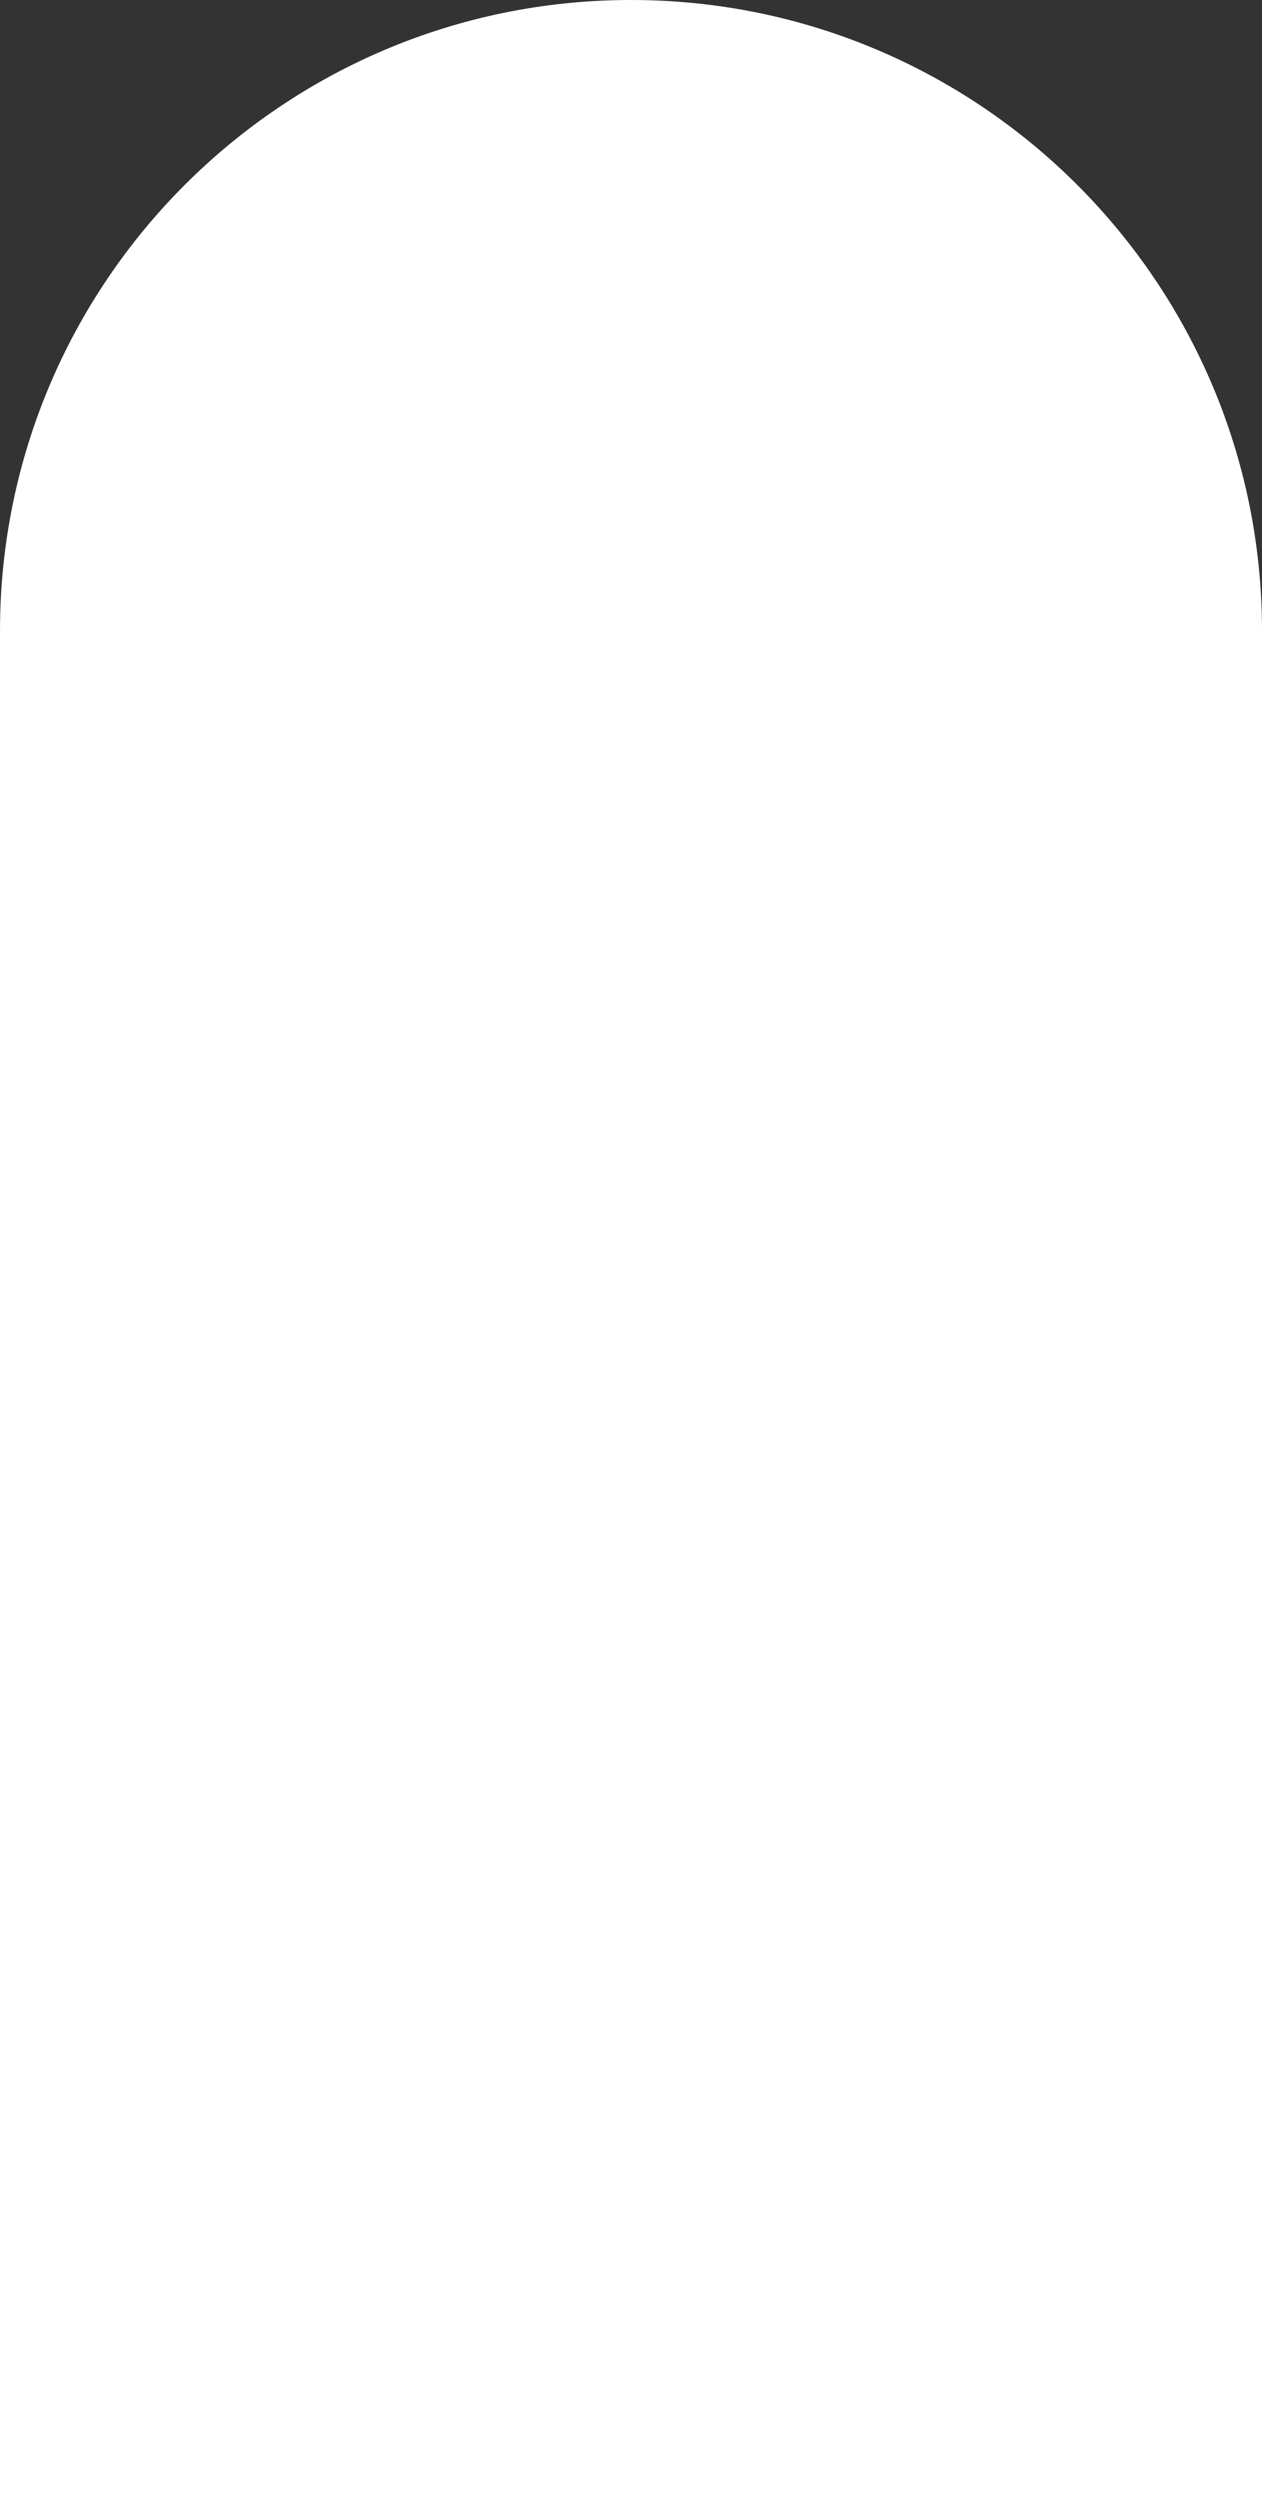 <?xml version="1.0" encoding="UTF-8"?> <svg xmlns="http://www.w3.org/2000/svg" width="1200" height="2377" viewBox="0 0 1200 2377" fill="none"><rect x="0" y="0" width="1200" height="2377" fill="#333333" stroke="none"/> <path d="M0 600C0 268.629 268.629 0 600 0V0C931.371 0 1200 268.629 1200 600L1200 2377H0L0 600Z" fill="white"></path> </svg> 